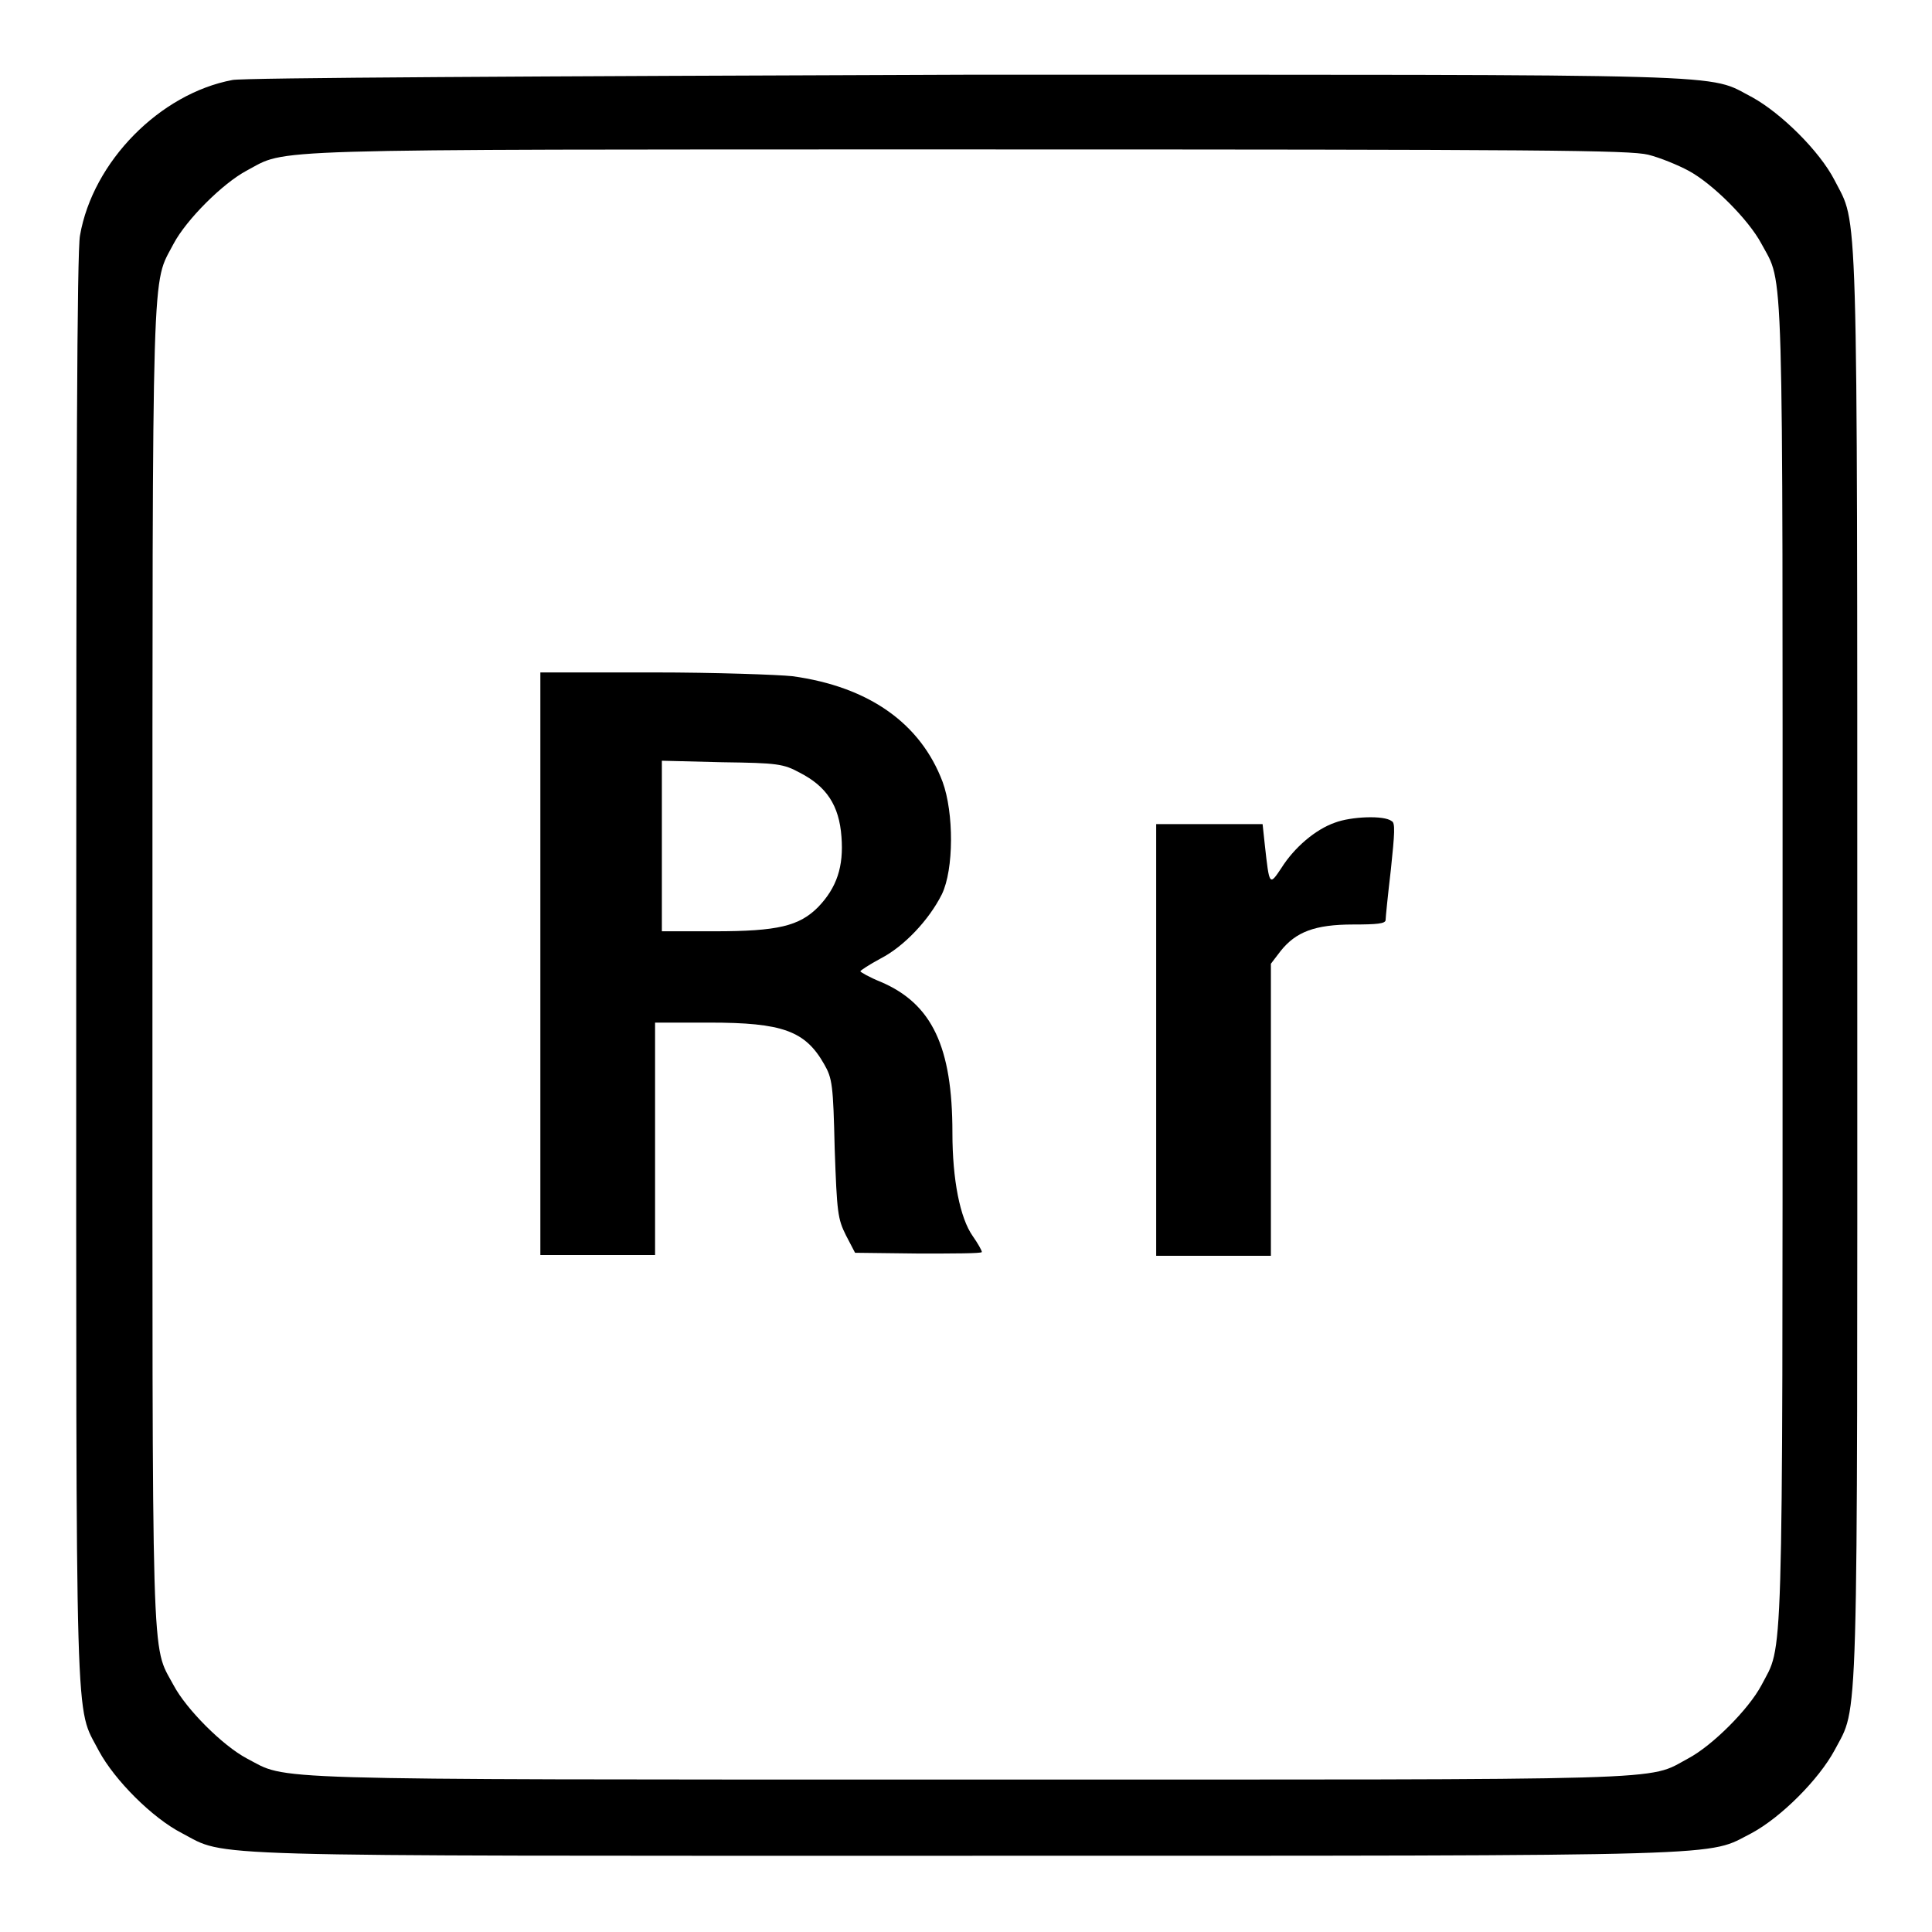 <?xml version="1.0" encoding="utf-8"?>
<!-- Svg Vector Icons : http://www.onlinewebfonts.com/icon -->
<!DOCTYPE svg PUBLIC "-//W3C//DTD SVG 1.1//EN" "http://www.w3.org/Graphics/SVG/1.1/DTD/svg11.dtd">
<svg version="1.1" xmlns="http://www.w3.org/2000/svg" xmlns:xlink="http://www.w3.org/1999/xlink" x="0px" y="0px" viewBox="0 0 256 256" enable-background="new 0 0 256 256" xml:space="preserve">
<g><g><g><path fill="#000000" d="M30.8,10.6c-9.6,1.8-18.5,10.8-20.2,20.6c-0.4,2-0.5,32-0.5,97.2c0,104-0.2,97.4,3,103.6c2.1,3.9,7.1,8.9,11,10.9c6.1,3.2,0.3,3,104,3c103.7,0,97.9,0.1,104-3c3.9-2.1,8.9-7.1,11-11c3.2-6.1,3-0.3,3-104s0.1-97.9-3-104c-2-3.9-7.1-8.9-10.9-11c-6.2-3.2,0.4-3-104-3C70.6,10.1,32.2,10.3,30.8,10.6z M218.4,20.5c1.6,0.4,4,1.4,5.3,2.1c3.2,1.7,8,6.5,9.7,9.7c3,5.6,2.8,0,2.8,95.5s0.1,89.9-2.8,95.5c-1.7,3.2-6.5,8-9.7,9.7c-5.6,3,0,2.8-95.5,2.8c-95.5,0-89.9,0.1-95.5-2.8c-3.2-1.7-8-6.5-9.7-9.7c-3-5.6-2.8,0-2.8-95.5s-0.1-89.9,2.8-95.5c1.7-3.2,6.5-8,9.7-9.7c5.5-2.9,0-2.8,95.2-2.8C205.1,19.8,215.9,19.9,218.4,20.5z"/><path fill="#000000" d="M71.6,127.7v38.6h7.6h7.6v-15.4v-15.4H94c9.7,0,12.7,1.1,15.2,5.5c1.1,1.9,1.2,2.8,1.4,11.2c0.3,8.5,0.4,9.3,1.5,11.5l1.2,2.3l8.4,0.1c4.6,0,8.4,0,8.4-0.2s-0.5-1.1-1.2-2.1c-1.7-2.4-2.7-7.5-2.7-13.7c0-11.4-2.7-17.1-9.5-20c-1.5-0.6-2.7-1.3-2.7-1.4c0-0.1,1.2-0.9,2.7-1.7c3.1-1.6,6.4-5.1,8.1-8.5c1.6-3.3,1.6-10.8,0.1-14.9c-2.9-7.7-9.7-12.6-19.9-14c-1.9-0.2-10.2-0.5-18.4-0.5h-15L71.6,127.7L71.6,127.7z M106,102.4c3.5,1.8,5.2,4.3,5.5,8.5c0.3,3.9-0.6,6.7-3.1,9.3c-2.5,2.5-5.3,3.2-13.7,3.2h-7v-11.3v-11.3l8,0.2C103,101.1,103.8,101.2,106,102.4z"/><path fill="#000000" d="M176.9,109c-2.6,0.9-5.4,3.3-7.1,6c-1.6,2.4-1.6,2.4-2.2-3l-0.3-2.8h-7.1h-7v28.6v28.6h7.6h7.6v-19.4v-19.3l1.3-1.7c2-2.5,4.5-3.5,9.6-3.5c3.1,0,4.3-0.1,4.3-0.6c0-0.3,0.3-3.3,0.7-6.7c0.5-4.8,0.6-6.2,0.1-6.4C183.4,108,179,108.2,176.9,109z"/></g></g></g>
</svg>